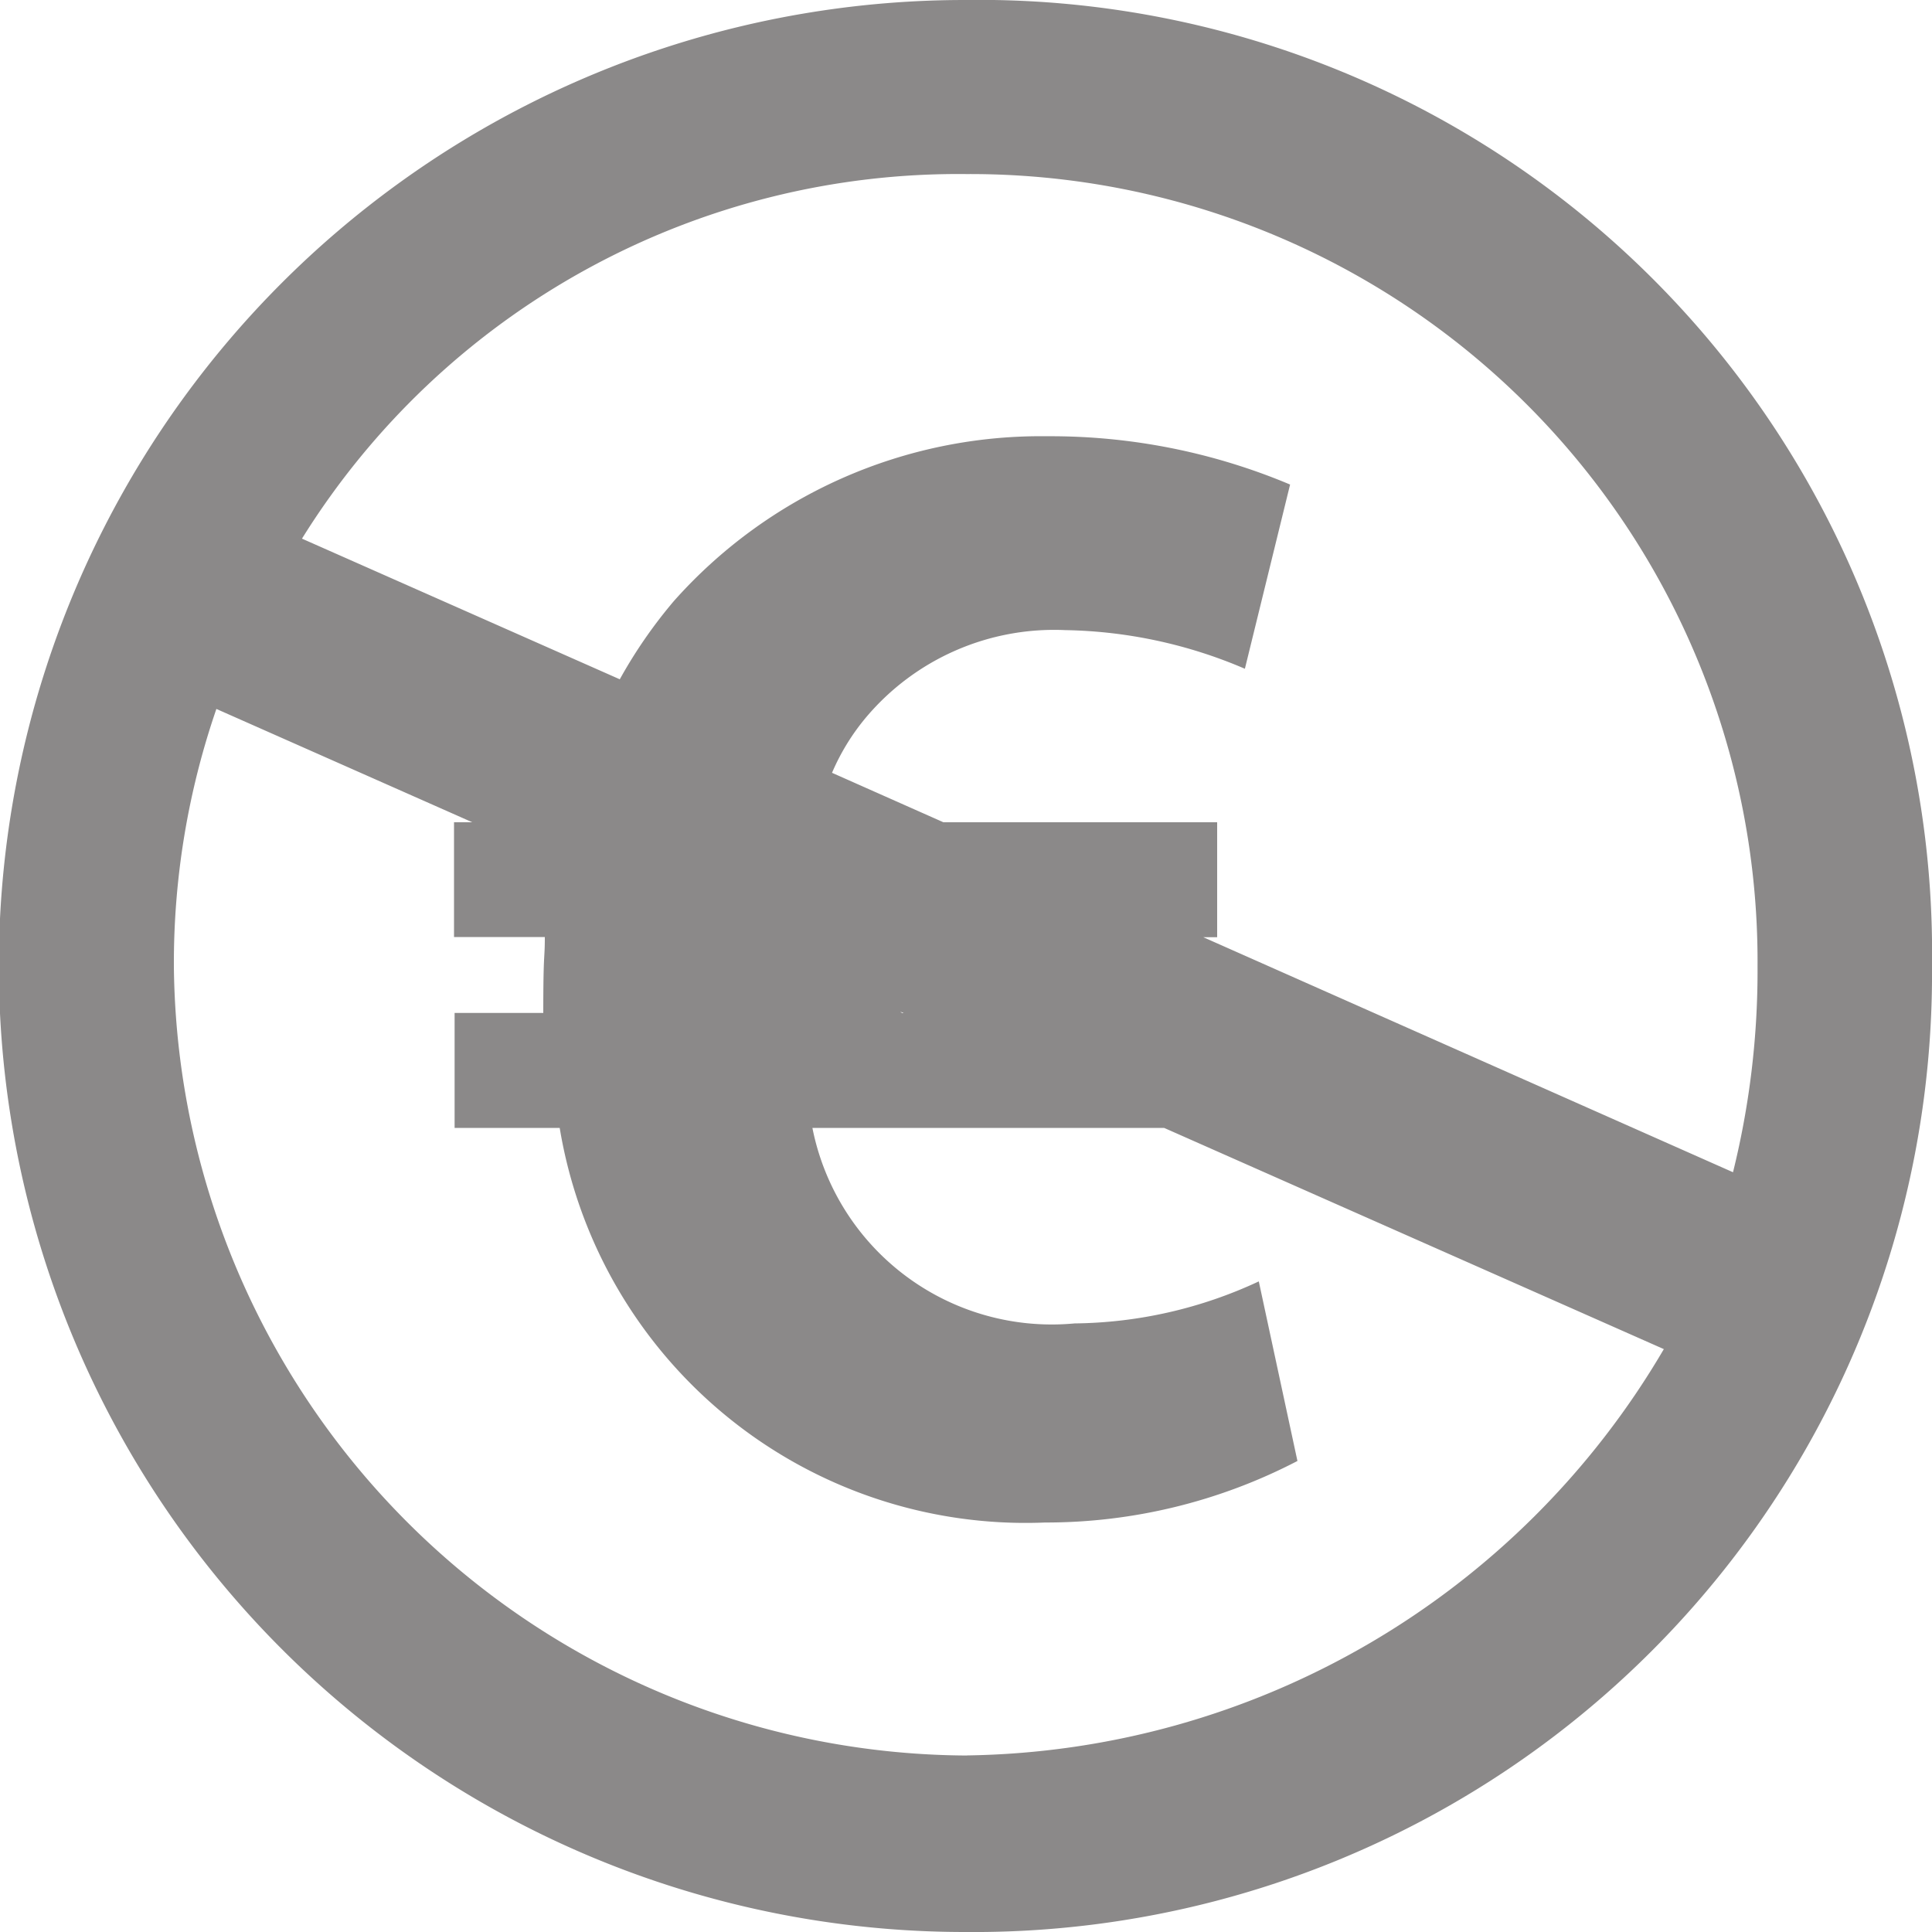 <svg xmlns="http://www.w3.org/2000/svg" width="20" height="20" viewBox="0 0 20 20">
  <path id="Pfad_1423" data-name="Pfad 1423" d="M9.988,8a10,10,0,0,0,0,20A9.921,9.921,0,0,0,20,18,9.865,9.865,0,0,0,9.988,8Zm.024,18.173A8.249,8.249,0,0,1,1.8,18a8.08,8.08,0,0,1,.44-2.661l2.649,1.173H4.7V17.7h.94c0,.25-.016.129-.016.786H4.706v1.19H5.794a4.888,4.888,0,0,0,5.024,4.085,5.643,5.643,0,0,0,2.613-.637l-.4-1.859a4.614,4.614,0,0,1-1.907.435,2.526,2.526,0,0,1-2.714-2.024h3.641l5.173,2.29a8.5,8.5,0,0,1-7.21,4.206Zm-.673-7.685-.02-.016.036.016Zm3.113-.786H12.6v-1.19H9.766L8.613,16a2.294,2.294,0,0,1,.355-.577,2.547,2.547,0,0,1,2.06-.9,4.912,4.912,0,0,1,1.859.4l.468-1.907a6.389,6.389,0,0,0-2.512-.5,5.082,5.082,0,0,0-3.867,1.706,4.99,4.99,0,0,0-.56.81l-3.29-1.456a8,8,0,0,1,6.883-3.774,8.149,8.149,0,0,1,8.185,8.2,8.662,8.662,0,0,1-.254,2.133L12.452,17.7Z" transform="translate(0 -8)" fill="#8b8989"/>
</svg>
